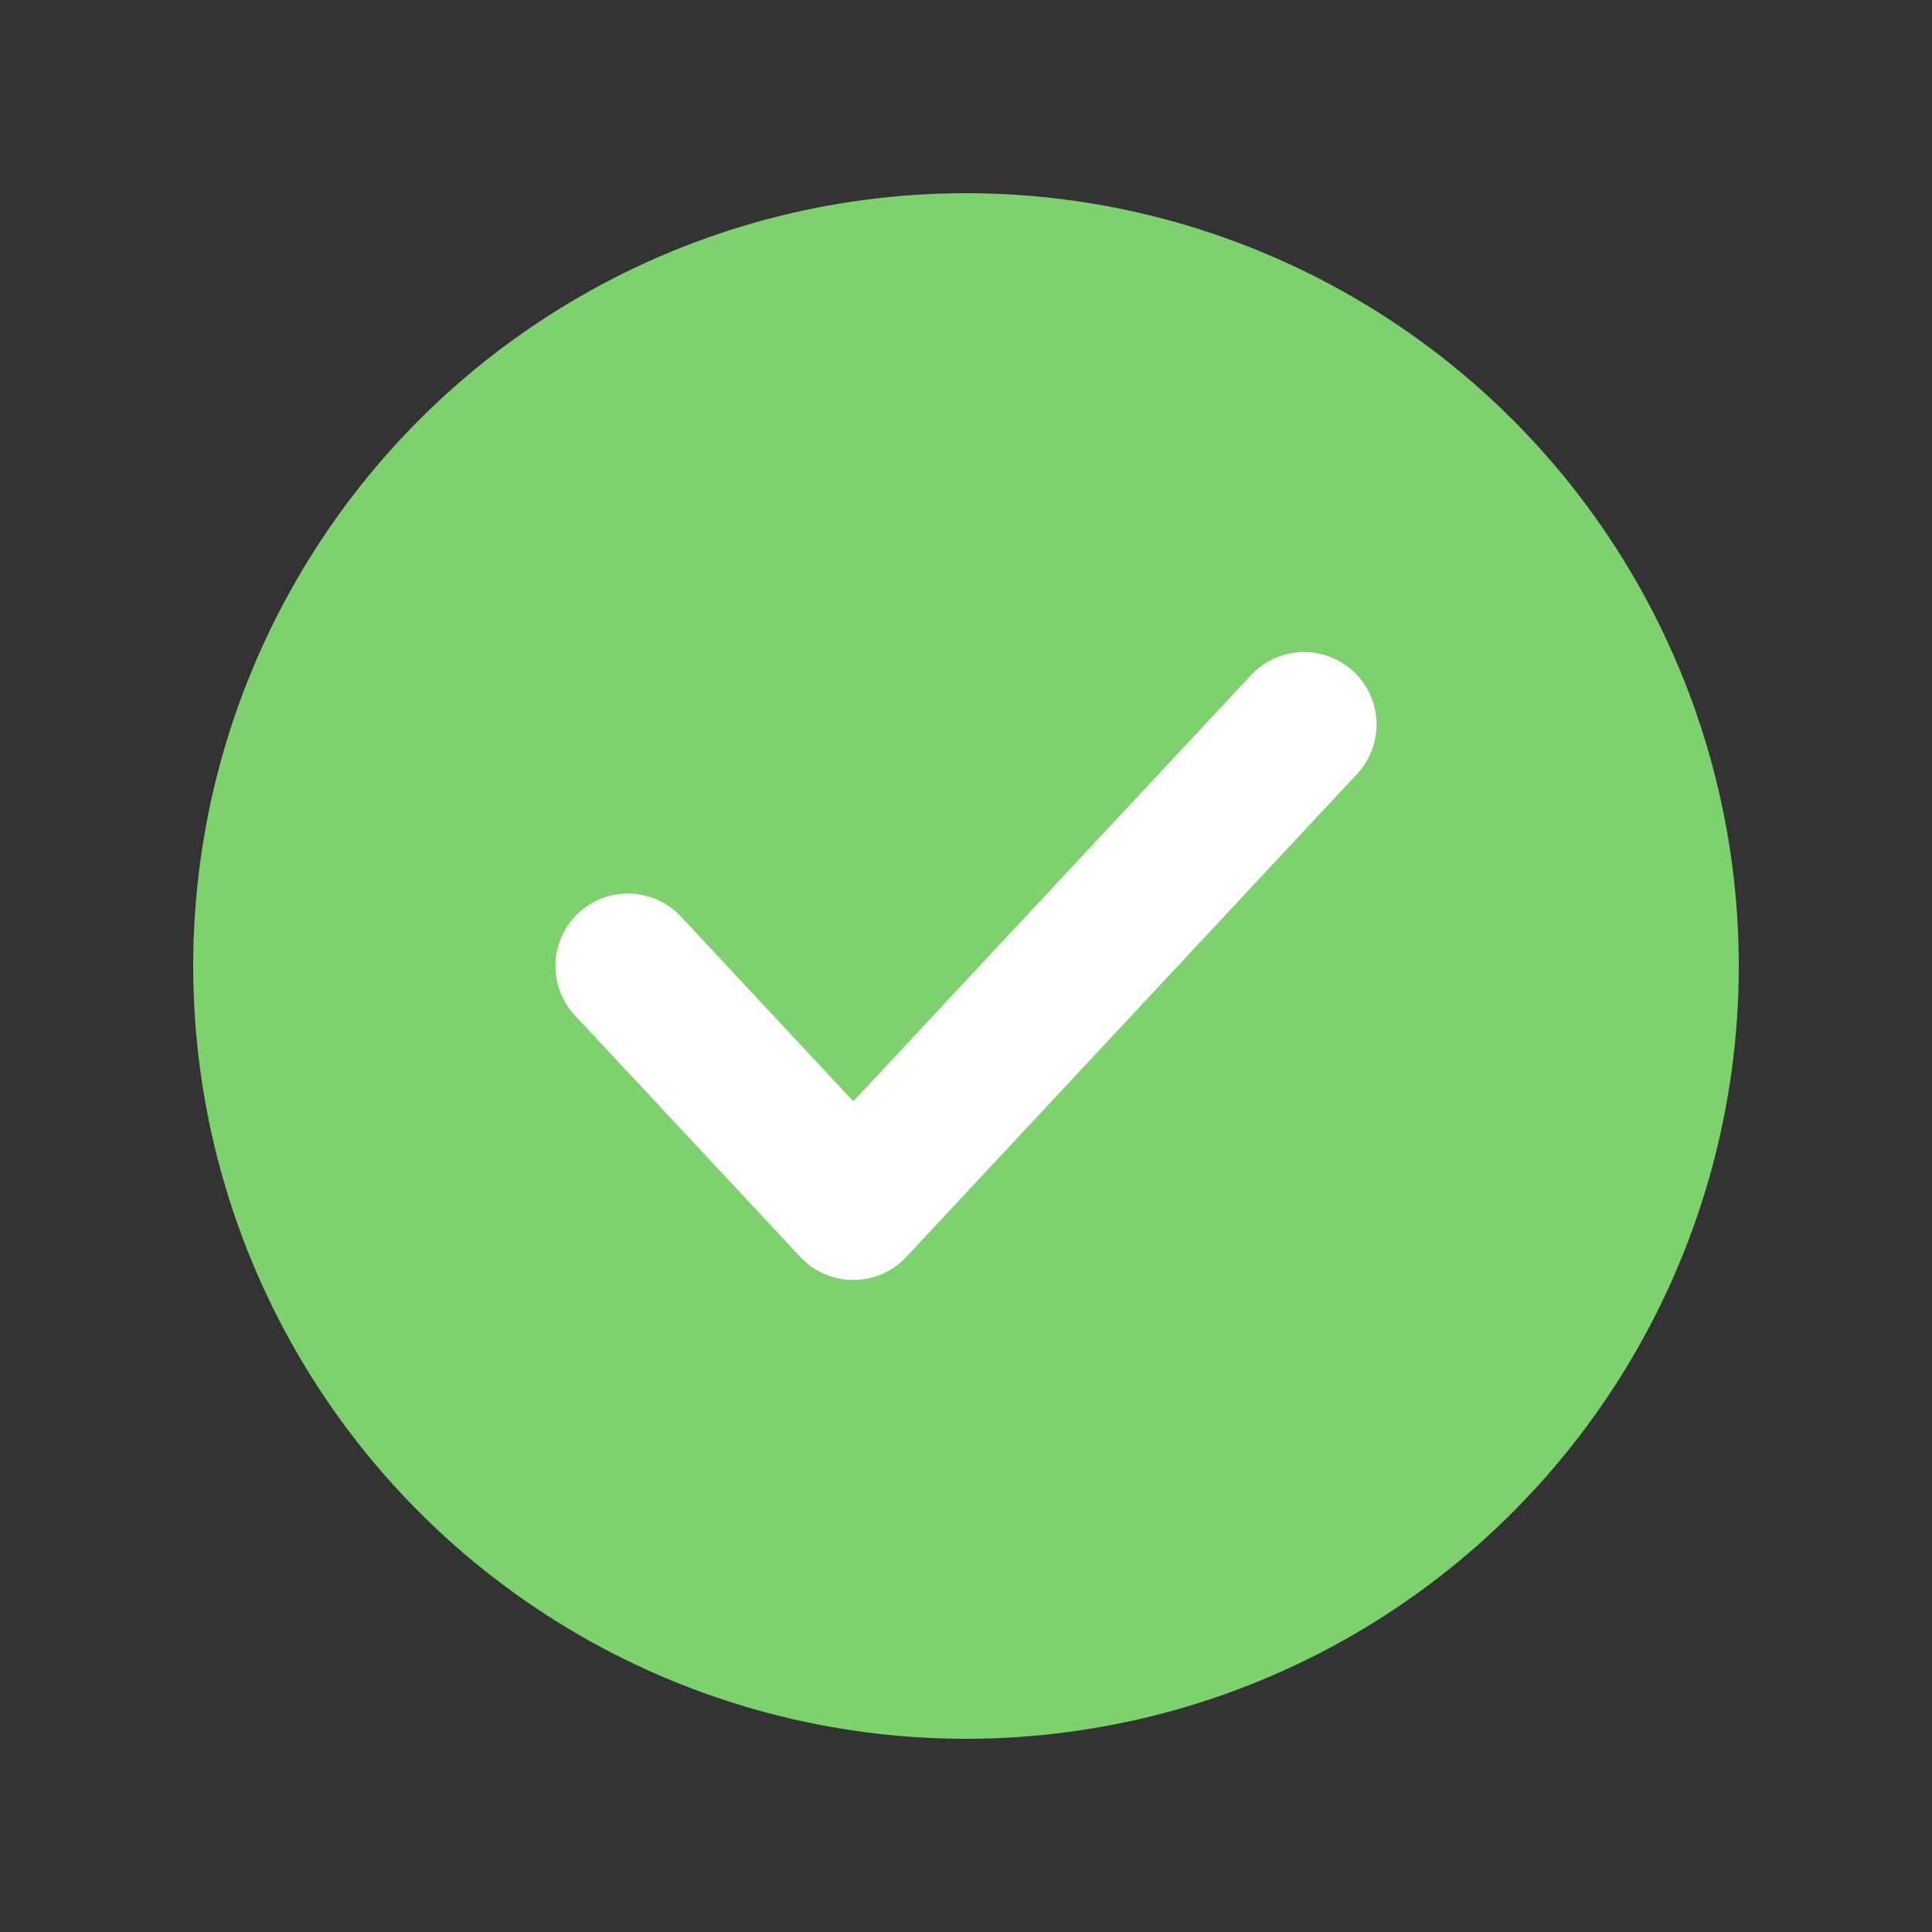 <svg width="40" height="40" viewBox="0 0 40 40" fill="none" xmlns="http://www.w3.org/2000/svg">
<rect x="0" y="0" width="40" height="40" fill="#333333" stroke="none"/>
<circle cx="20" cy="20" r="14" fill="#7FD16F" stroke="#7FD16F" stroke-width="4"/>
<path d="M13 20L17.667 25L27 15" stroke="white" stroke-width="3" stroke-linecap="round" stroke-linejoin="round"/>
</svg>
